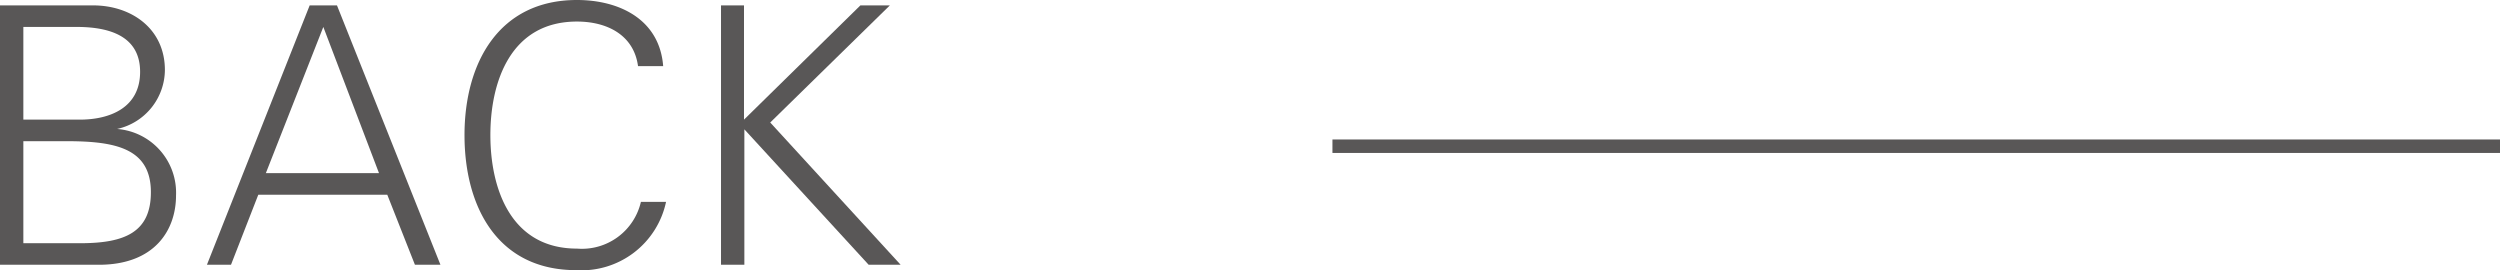 <svg xmlns="http://www.w3.org/2000/svg" viewBox="0 0 139.18 15.04"><defs><style>.cls-1{fill:#595757;}.cls-2{fill:none;stroke:#595757;stroke-miterlimit:10;stroke-width:0.75px;}</style></defs><g id="レイヤー_2" data-name="レイヤー 2"><g id="レイアウト"><path class="cls-1" d="M0,14.74V.3l5.18,0c2.14,0,4,1.3,4,3.6A3.39,3.39,0,0,1,6.52,7.18v0A3.56,3.56,0,0,1,9.8,10.88c0,1.9-1.16,3.86-4.3,3.86ZM4.44,6.66C6.12,6.66,7.8,6,7.8,4S6.08,1.52,4.38,1.5H1.3V6.66ZM1.3,13.54H4.48c2.48,0,3.92-.62,3.92-2.84,0-2.46-2-2.84-4.7-2.84H1.3Z"/><path class="cls-1" d="M11.52,14.74,17.24.3h1.52l5.76,14.44H23.1l-1.54-3.9H14.38l-1.52,3.9Zm9.58-5.1L18,1.5,14.8,9.64Z"/><path class="cls-1" d="M35.52,3.68c-.24-1.76-1.76-2.48-3.4-2.48-3.7,0-4.82,3.36-4.82,6.32s1.12,6.32,4.82,6.32a3.37,3.37,0,0,0,3.56-2.6h1.4a4.81,4.81,0,0,1-5,3.8c-4.38,0-6.22-3.52-6.22-7.52S27.76,0,32.12,0c2.36,0,4.6,1.08,4.8,3.68Z"/><path class="cls-1" d="M40.14,14.74V.3h1.28l0,6.36L47.9.3h1.64L42.88,6.82l7.26,7.92H48.36L41.44,7.2l0,7.54Z"/><line class="cls-2" x1="139.18" y1="8.14" x2="74.18" y2="8.14"/></g></g></svg>